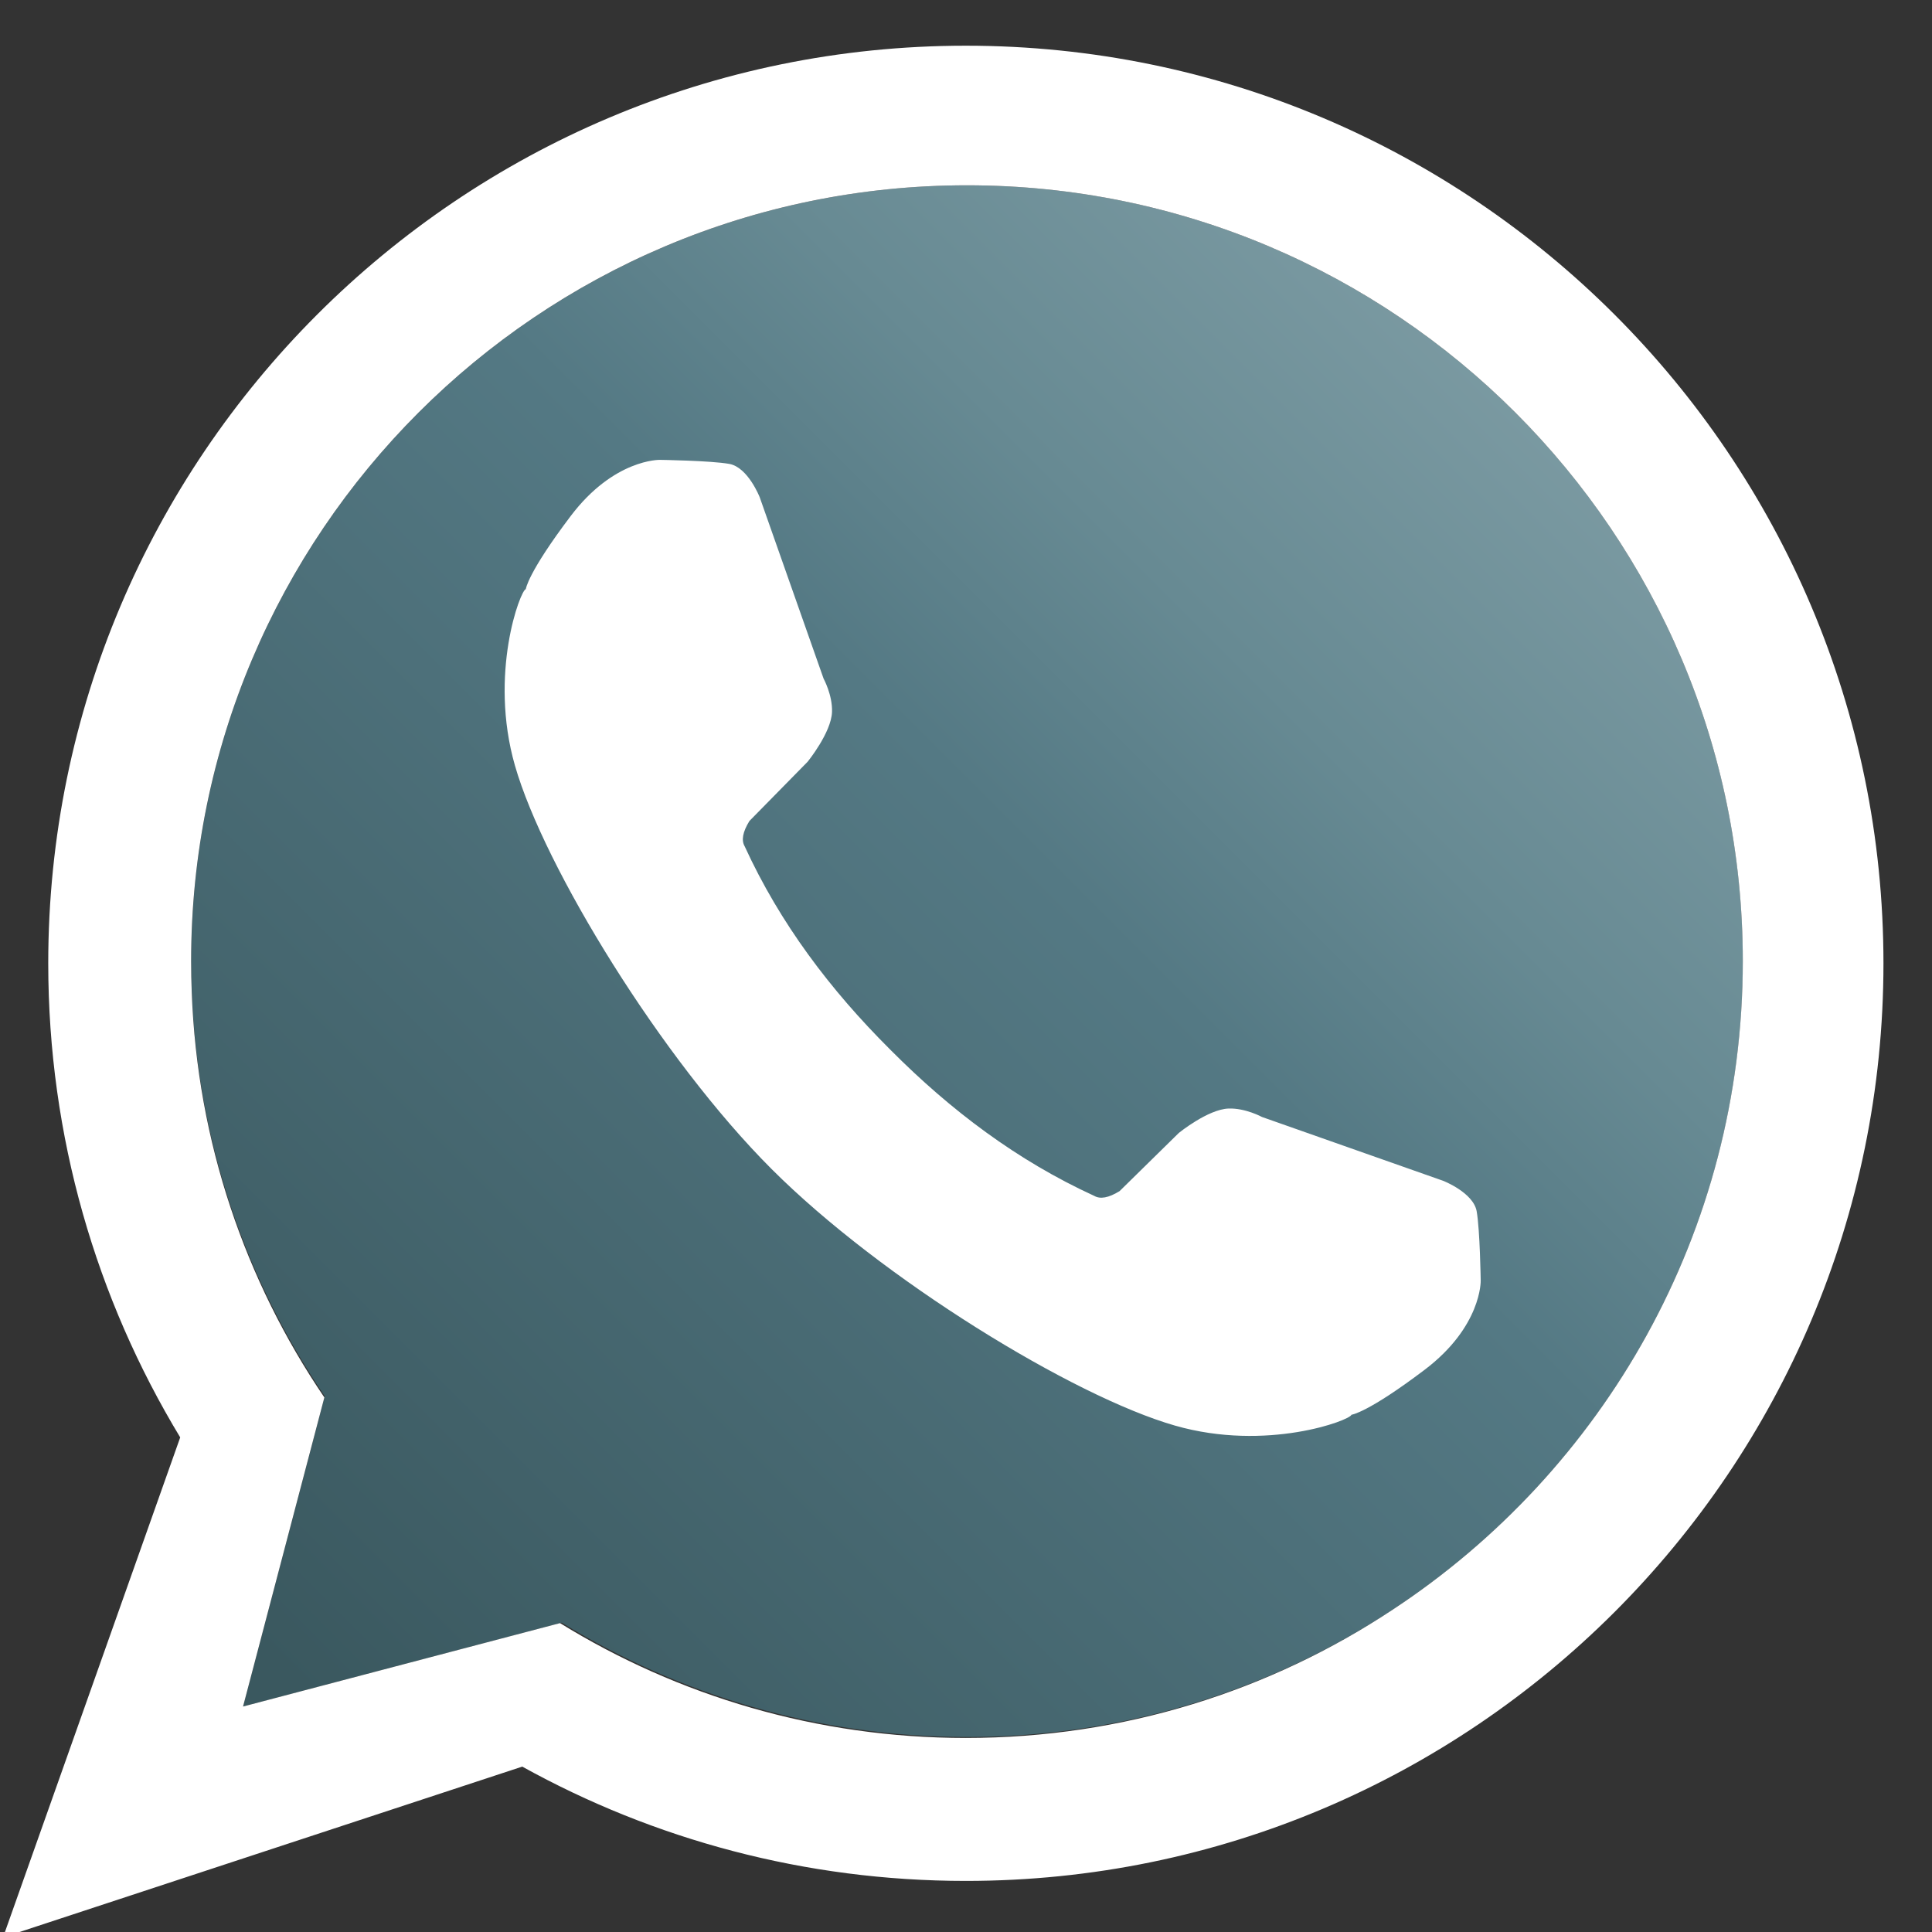 <?xml version="1.0" encoding="UTF-8" standalone="no"?>
<!DOCTYPE svg PUBLIC "-//W3C//DTD SVG 1.1//EN" "http://www.w3.org/Graphics/SVG/1.1/DTD/svg11.dtd">
<svg width="48px" height="48px" version="1.1" xmlns="http://www.w3.org/2000/svg" xmlns:xlink="http://www.w3.org/1999/xlink" xml:space="preserve" xmlns:serif="http://www.serif.com/" style="fill-rule:evenodd;clip-rule:evenodd;stroke-linejoin:round;stroke-miterlimit:2;">
    <rect width="100%" height="100%" fill="#333333" stroke="none"/>
    <g id="WhatsApp" transform="matrix(0.341,0,0,0.341,-414.24,-951.473)">
        <path d="M1238.44,2891.97c-6.14,-9.04 -9.731,-19.954 -9.731,-31.7c0,-31.198 25.329,-56.526 56.527,-56.526c31.197,-0 56.526,25.328 56.526,56.526c0,31.198 -25.329,56.526 -56.526,56.526c-10.82,-0 -20.933,-3.046 -29.528,-8.327l-23.216,6.109l5.948,-22.608Z" style="fill:url(#_Linear1);"/>
        <path d="M1227.91,2894.97c-6.101,-10.08 -9.615,-21.903 -9.615,-34.541c0,-36.899 29.957,-66.856 66.855,-66.856c36.899,-0 66.856,29.957 66.856,66.856c0,36.898 -29.957,66.855 -66.856,66.855c-11.719,-0 -22.738,-3.022 -32.32,-8.328l-37.83,12.446l12.91,-36.432Zm88.331,12.557c15.365,-10.107 25.517,-27.506 25.517,-47.257c-0,-31.198 -25.329,-56.526 -56.526,-56.526c-31.198,-0 -56.527,25.328 -56.527,56.526c-0,0.752 0.015,1.5 0.044,2.246c0.398,10.923 3.906,21.058 9.664,29.543l-5.925,22.519l23.095,-6.077c8.603,5.306 18.73,8.367 29.567,8.367c11.485,-0 22.173,-3.438 31.091,-9.341Zm-36.526,-40.736c4.327,4.34 9.158,8 14.791,10.583c0.432,0.25 1.039,0.15 1.845,-0.347l4.317,-4.24c-0,-0 2.121,-1.723 3.624,-1.777c1.231,-0.043 2.434,0.615 2.434,0.615l13.208,4.653c-0,-0 2.193,0.856 2.434,2.219c0.24,1.364 0.294,5.054 0.294,5.054c-0,-0 0.08,3.342 -4.091,6.497c-4.171,3.155 -5.328,3.273 -5.328,3.273c-0.069,0.391 -6.162,2.708 -12.851,0.791c-7.417,-2.126 -21.382,-10.681 -29.398,-18.697c-8.016,-8.015 -16.571,-21.981 -18.697,-29.397c-1.917,-6.689 0.401,-12.782 0.792,-12.851c-0,-0 0.117,-1.157 3.272,-5.328c3.155,-4.171 6.498,-4.091 6.498,-4.091c-0,-0 3.69,0.053 5.053,0.294c1.364,0.241 2.22,2.433 2.22,2.433l4.652,13.209c-0,-0 0.659,1.203 0.615,2.433c-0.053,1.504 -1.776,3.625 -1.776,3.625l-4.24,4.316c-0.498,0.806 -0.598,1.413 -0.348,1.845c2.583,5.633 6.244,10.465 10.583,14.791l0.097,0.097Z" style="fill:white;"/>
    </g>
    <defs>
        <linearGradient id="_Linear1" x1="0" y1="0" x2="1" y2="0" gradientUnits="userSpaceOnUse" gradientTransform="matrix(-90.922,90.922,-90.922,-90.922,1326.4,2819.97)"><stop offset="0" style="stop-color:rgb(123,154,162);stop-opacity:1"/><stop offset="0.22" style="stop-color:rgb(103,138,147);stop-opacity:1"/><stop offset="0.38" style="stop-color:rgb(84,121,132);stop-opacity:1"/><stop offset="1" style="stop-color:rgb(58,88,95);stop-opacity:1"/></linearGradient>
    </defs>
</svg>
